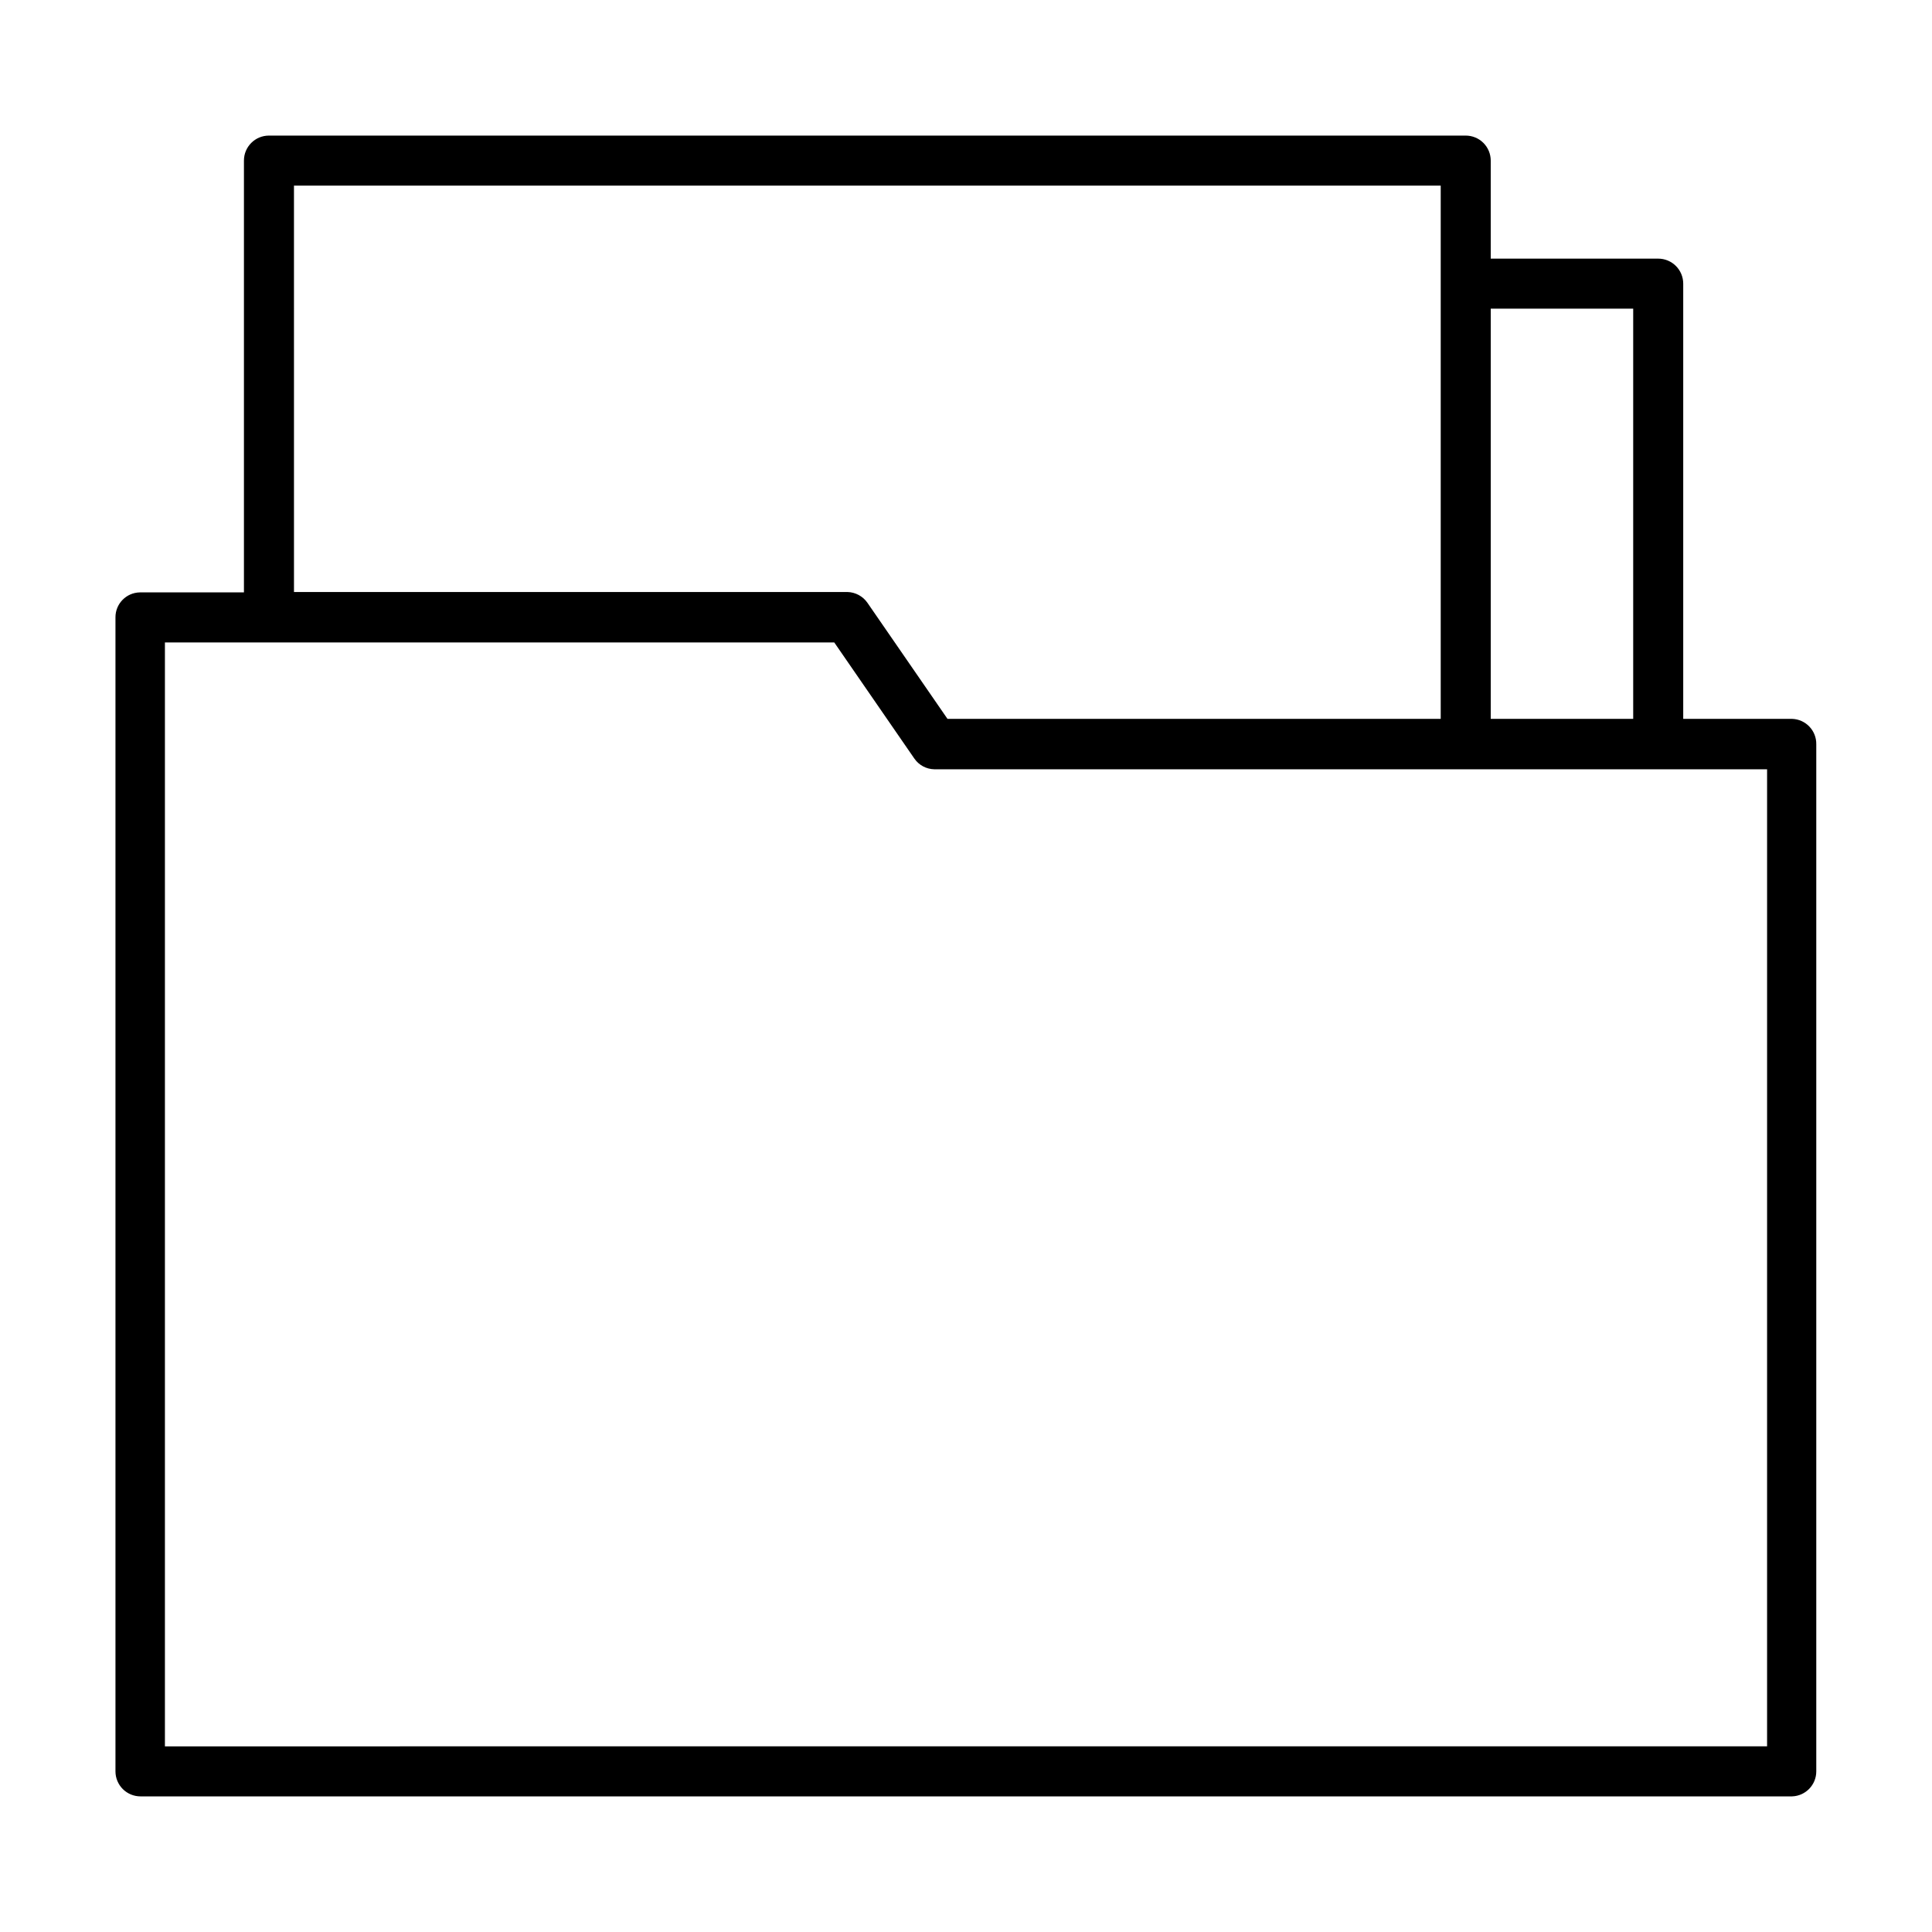 <?xml version="1.0" encoding="UTF-8"?>
<!-- Uploaded to: SVG Find, www.svgrepo.com, Generator: SVG Find Mixer Tools -->
<svg fill="#000000" width="800px" height="800px" version="1.1" viewBox="144 144 512 512" xmlns="http://www.w3.org/2000/svg">
 <path d="m618.92 334.51h-28.848v-115.34c0-1.758-0.699-3.441-1.941-4.688-1.242-1.242-2.93-1.941-4.688-1.941h-44.383v-25.98c0-1.758-0.699-3.445-1.941-4.688-1.242-1.242-2.93-1.941-4.688-1.941h-317.16c-3.66 0-6.625 2.965-6.625 6.629v114.43h-27.574c-3.613 0.059-6.5 3.019-6.473 6.629v305.81c0 1.758 0.699 3.441 1.941 4.688 1.246 1.242 2.93 1.941 4.688 1.941h437.69c3.578-0.117 6.418-3.051 6.414-6.629v-272.19c0.062-3.621-2.797-6.621-6.414-6.734zm-42.105-108.71v108.71h-37.754v-108.71zm-354.91-32.613h303.9v141.32h-130.71l-21.211-30.754v-0.004c-1.211-1.742-3.18-2.805-5.305-2.863h-146.67zm390.39 413.61-424.59 0.004v-292.55h177.38l21.211 30.754c1.199 1.758 3.176 2.824 5.301 2.863h220.7z"/>
</svg>